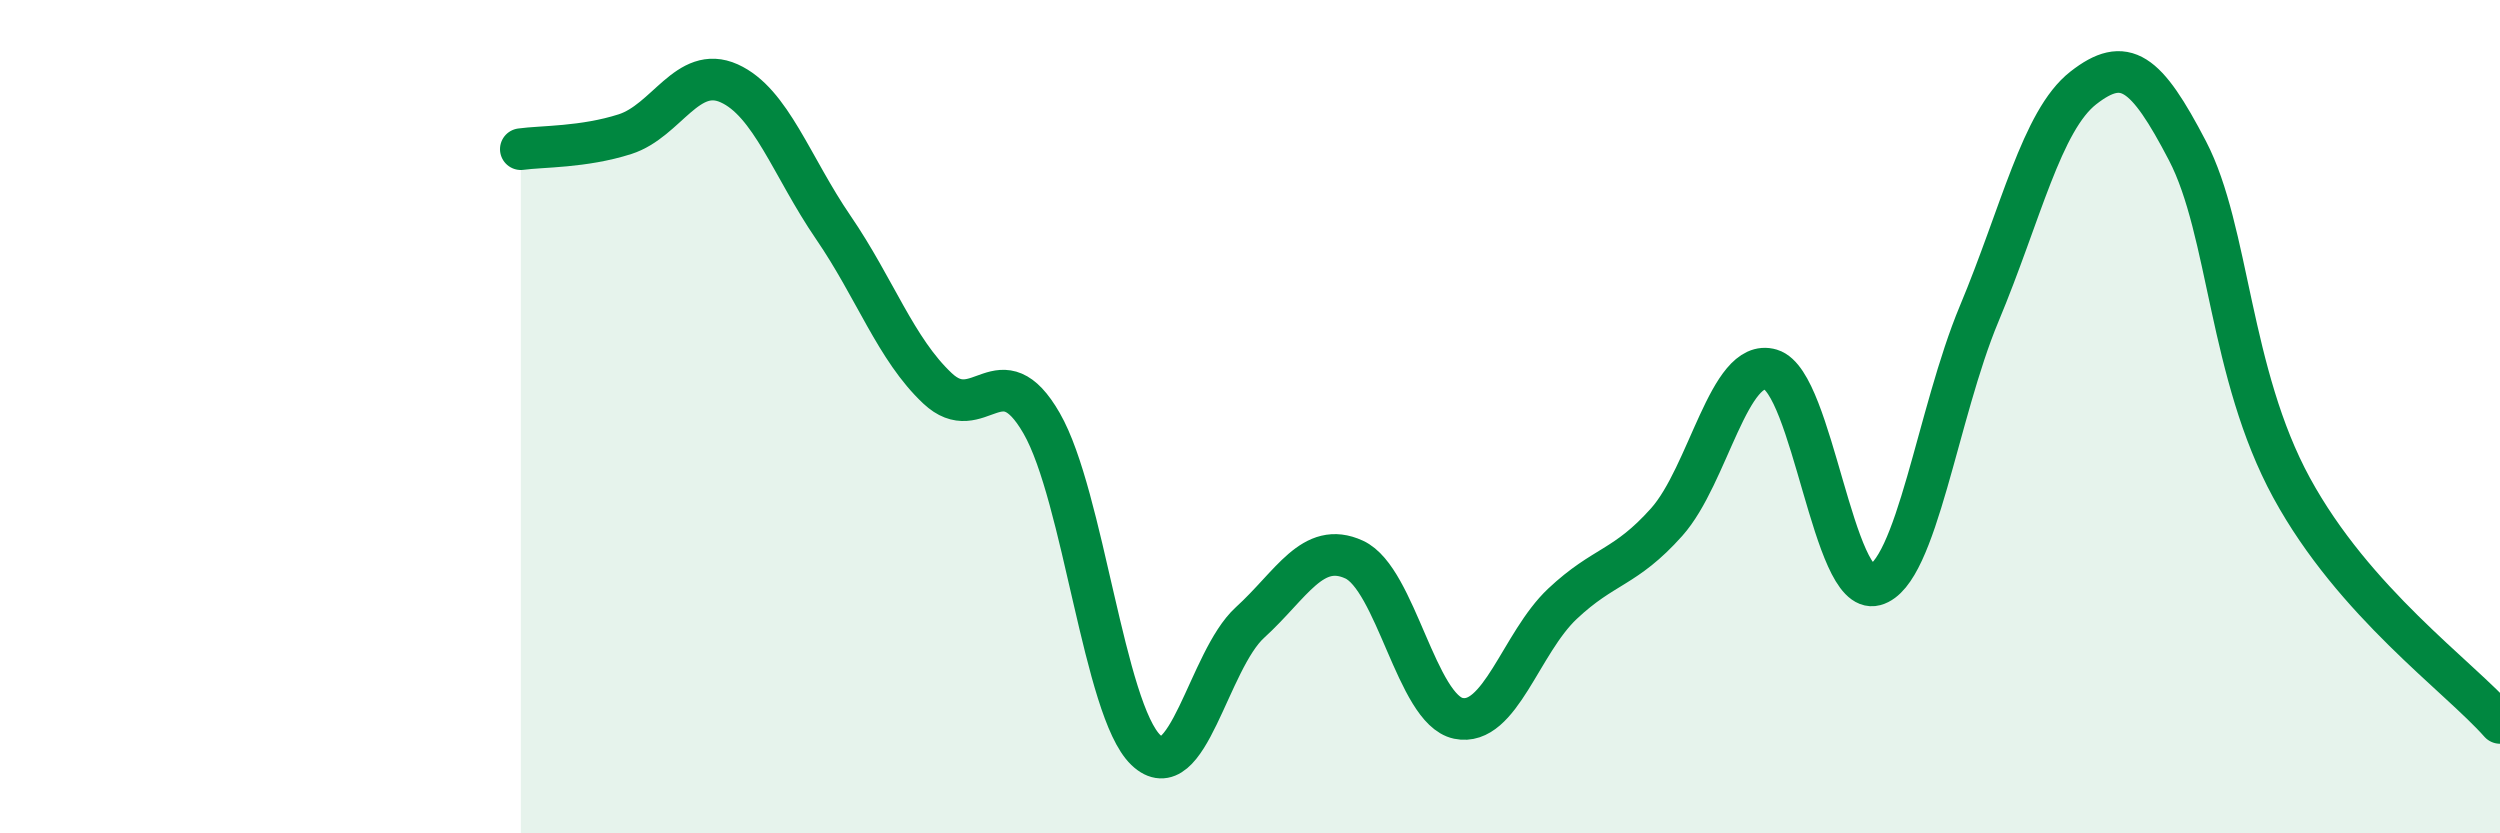 
    <svg width="60" height="20" viewBox="0 0 60 20" xmlns="http://www.w3.org/2000/svg">
      <path
        d="M 12.5,3.58 C 13,3.51 14,3.54 15,3.22 C 16,2.9 16.5,1.55 17.5,2 C 18.5,2.45 19,4 20,5.46 C 21,6.92 21.5,8.38 22.5,9.32 C 23.5,10.26 24,8.42 25,10.16 C 26,11.9 26.5,17.04 27.5,18 C 28.5,18.96 29,15.85 30,14.94 C 31,14.03 31.5,12.97 32.5,13.43 C 33.5,13.89 34,17.03 35,17.24 C 36,17.45 36.5,15.43 37.5,14.49 C 38.5,13.55 39,13.65 40,12.53 C 41,11.41 41.5,8.57 42.5,8.87 C 43.5,9.17 44,14.31 45,14.04 C 46,13.77 46.5,9.92 47.5,7.53 C 48.5,5.14 49,2.89 50,2.11 C 51,1.33 51.5,1.7 52.5,3.62 C 53.5,5.54 53.5,8.96 55,11.71 C 56.5,14.46 59,16.22 60,17.35L60 20L12.5 20Z"
        fill="#008740"
        opacity="0.1"
        stroke-linecap="round"
        stroke-linejoin="round"
      />
      <path
        d="M 12.5,3.58 C 13,3.51 14,3.54 15,3.22 C 16,2.9 16.5,1.55 17.5,2 C 18.5,2.45 19,4 20,5.46 C 21,6.92 21.5,8.38 22.5,9.32 C 23.5,10.26 24,8.42 25,10.16 C 26,11.9 26.5,17.04 27.5,18 C 28.5,18.96 29,15.85 30,14.94 C 31,14.03 31.5,12.97 32.5,13.43 C 33.5,13.89 34,17.03 35,17.24 C 36,17.45 36.5,15.43 37.5,14.49 C 38.5,13.55 39,13.65 40,12.53 C 41,11.41 41.5,8.57 42.5,8.87 C 43.5,9.17 44,14.31 45,14.04 C 46,13.77 46.5,9.92 47.5,7.53 C 48.5,5.14 49,2.89 50,2.11 C 51,1.33 51.5,1.7 52.5,3.62 C 53.5,5.54 53.5,8.96 55,11.71 C 56.5,14.46 59,16.22 60,17.35"
        stroke="#008740"
        stroke-width="1"
        fill="none"
        stroke-linecap="round"
        stroke-linejoin="round"
      />
    </svg>
  